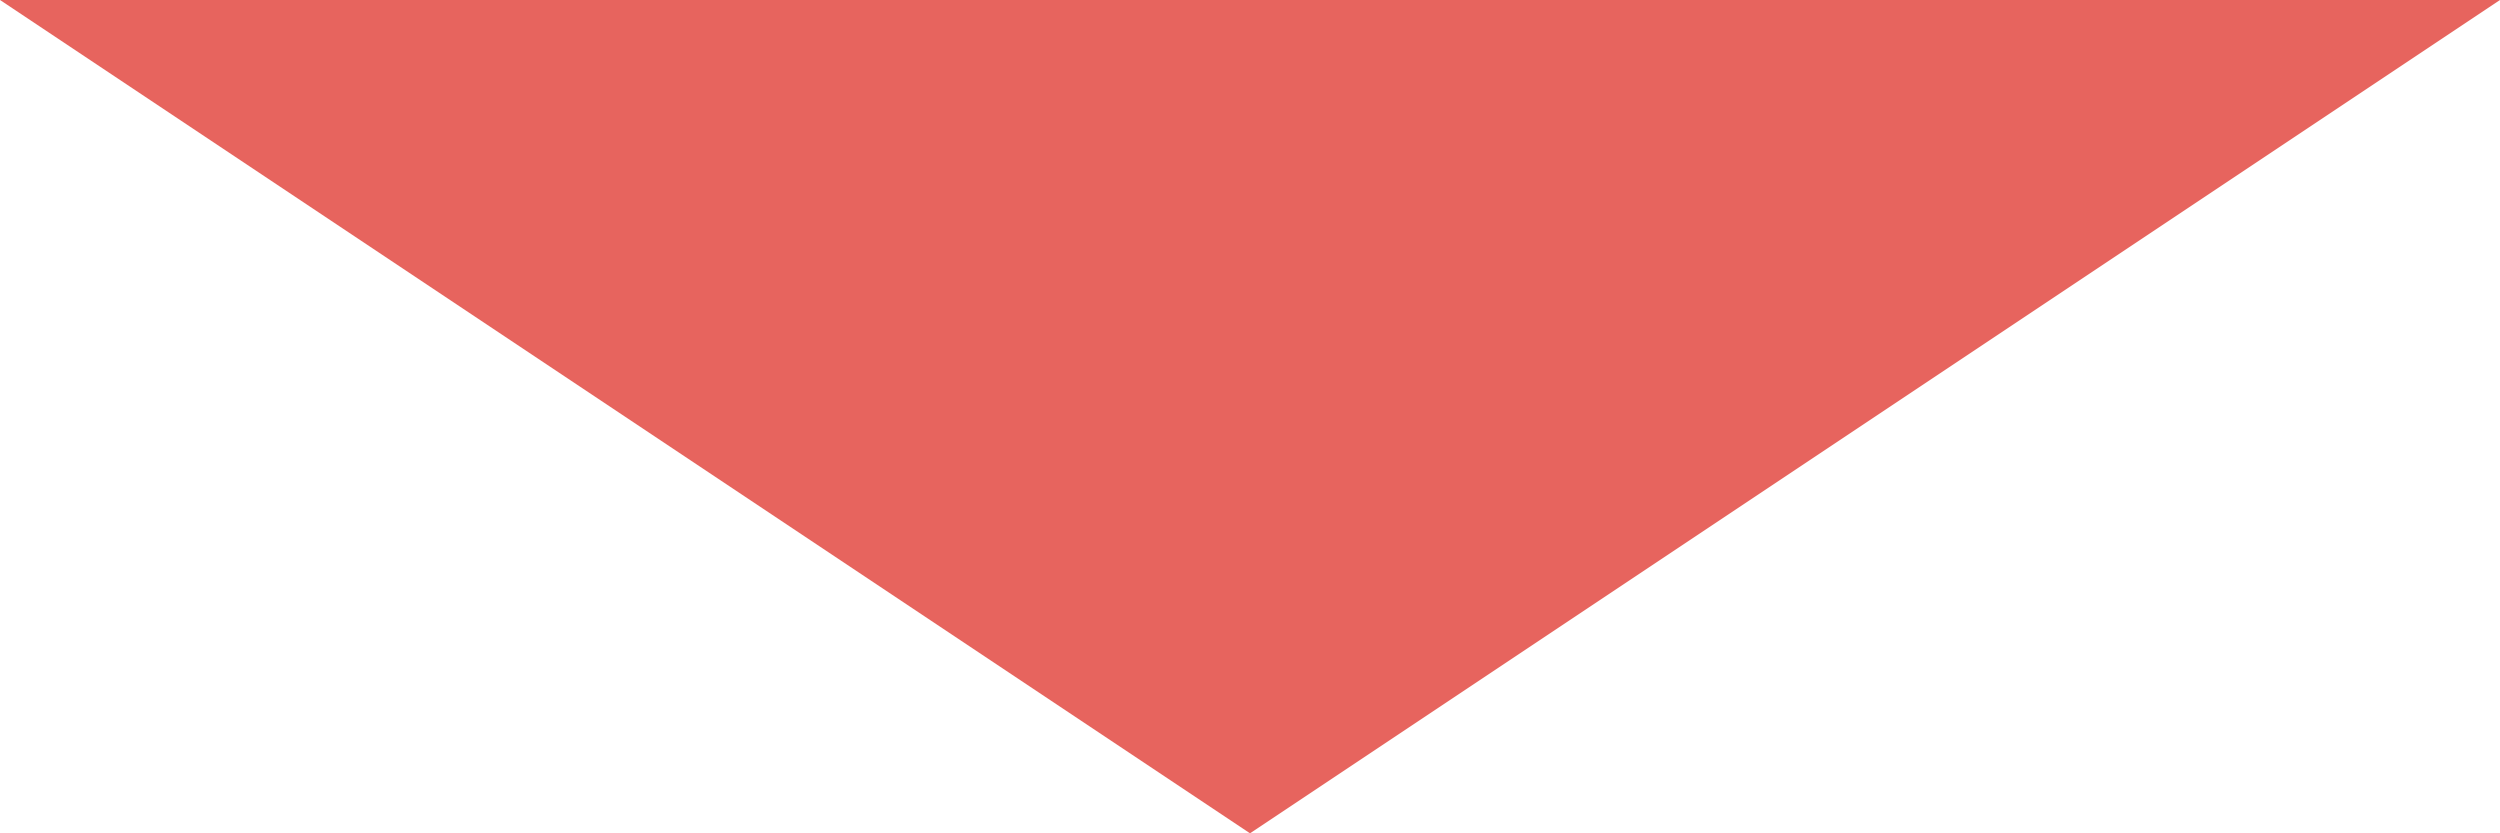 <?xml version="1.0" encoding="UTF-8"?>
<svg xmlns="http://www.w3.org/2000/svg" id="_レイヤー_1" data-name="レイヤー 1" viewBox="0 0 324 108">
  <defs>
    <style>
      .cls-1 {
        fill: #e7645e;
      }
    </style>
  </defs>
  <polygon class="cls-1" points="162 108 0 0 324 0 162 108"></polygon>
</svg>
